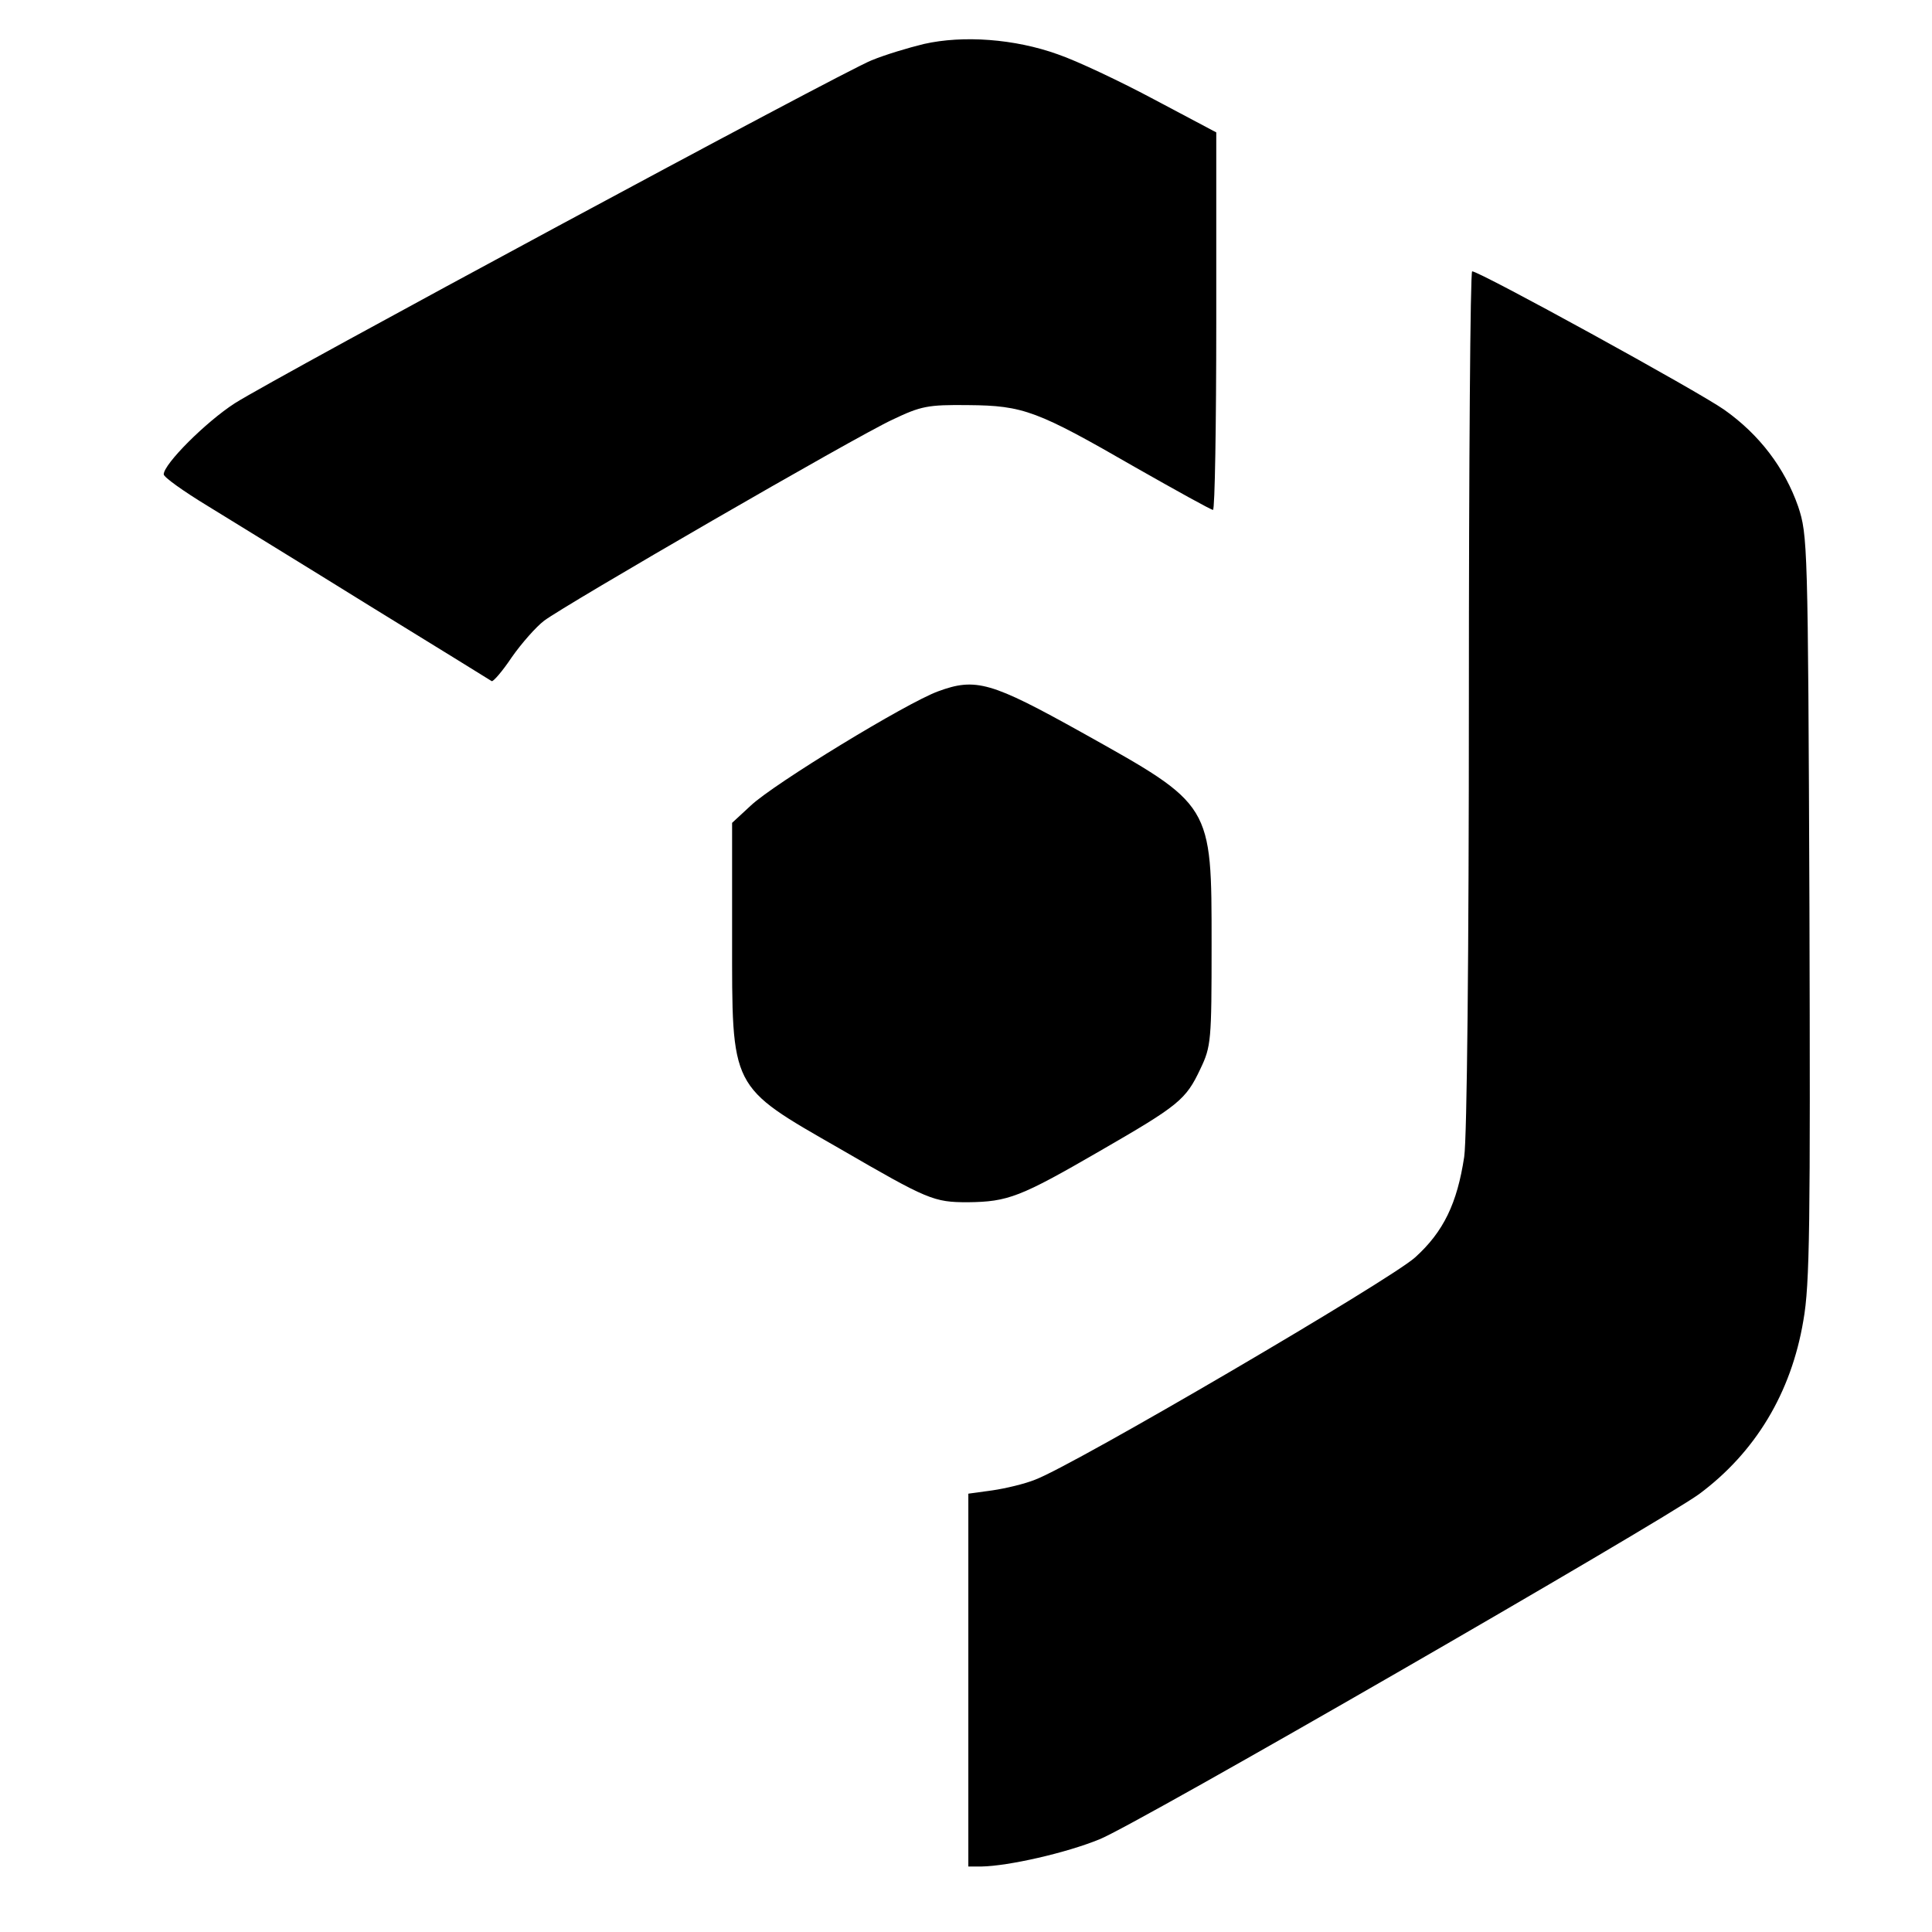 <?xml version="1.0" standalone="no"?>
<!DOCTYPE svg PUBLIC "-//W3C//DTD SVG 20010904//EN"
 "http://www.w3.org/TR/2001/REC-SVG-20010904/DTD/svg10.dtd">
<svg version="1.0" xmlns="http://www.w3.org/2000/svg"
 width="413pt" height="413pt" viewBox="0 0 413 413"
 preserveAspectRatio="xMidYMid meet">
<g transform="translate(0,413) scale(0.1,-0.1)"
fill="#000000" stroke="none">
<path d="M1975 4036 c-33 -8 -83 -23 -112 -35 -63 -25 -1273 -677 -1361 -733
-62 -40 -152 -130 -152 -152 0 -6 42 -36 93 -67 50 -31 207 -127 347 -214 140
-86 258 -159 261 -161 3 -2 23 21 43 51 21 30 52 65 69 78 45 34 665 393 745
430 61 29 75 32 162 31 118 -1 147 -12 357 -133 88 -50 162 -91 166 -91 4 0 7
182 7 403 l0 404 -132 70 c-73 39 -166 83 -207 97 -92 33 -202 41 -286 22z"/>
<path d="M3140 2638 c0 -547 -4 -940 -10 -981 -15 -99 -44 -160 -105 -215 -53
-48 -729 -444 -812 -475 -22 -9 -64 -19 -92 -23 l-51 -7 0 -398 0 -399 28 0
c58 1 181 29 252 58 77 30 1196 676 1282 738 120 89 197 216 223 371 14 78 15
205 13 885 -3 778 -4 794 -24 855 -29 83 -83 154 -158 207 -55 39 -523 296
-539 296 -4 0 -7 -411 -7 -912z"/>
<path d="M2005 2652 c-68 -25 -350 -197 -400 -244 l-40 -37 0 -243 c0 -329 -6
-318 231 -454 188 -109 200 -114 273 -114 86 1 112 11 283 110 168 97 183 109
214 175 23 48 24 60 24 265 0 303 2 298 -277 454 -194 108 -227 118 -308 88z"/>
</g>
</svg>
